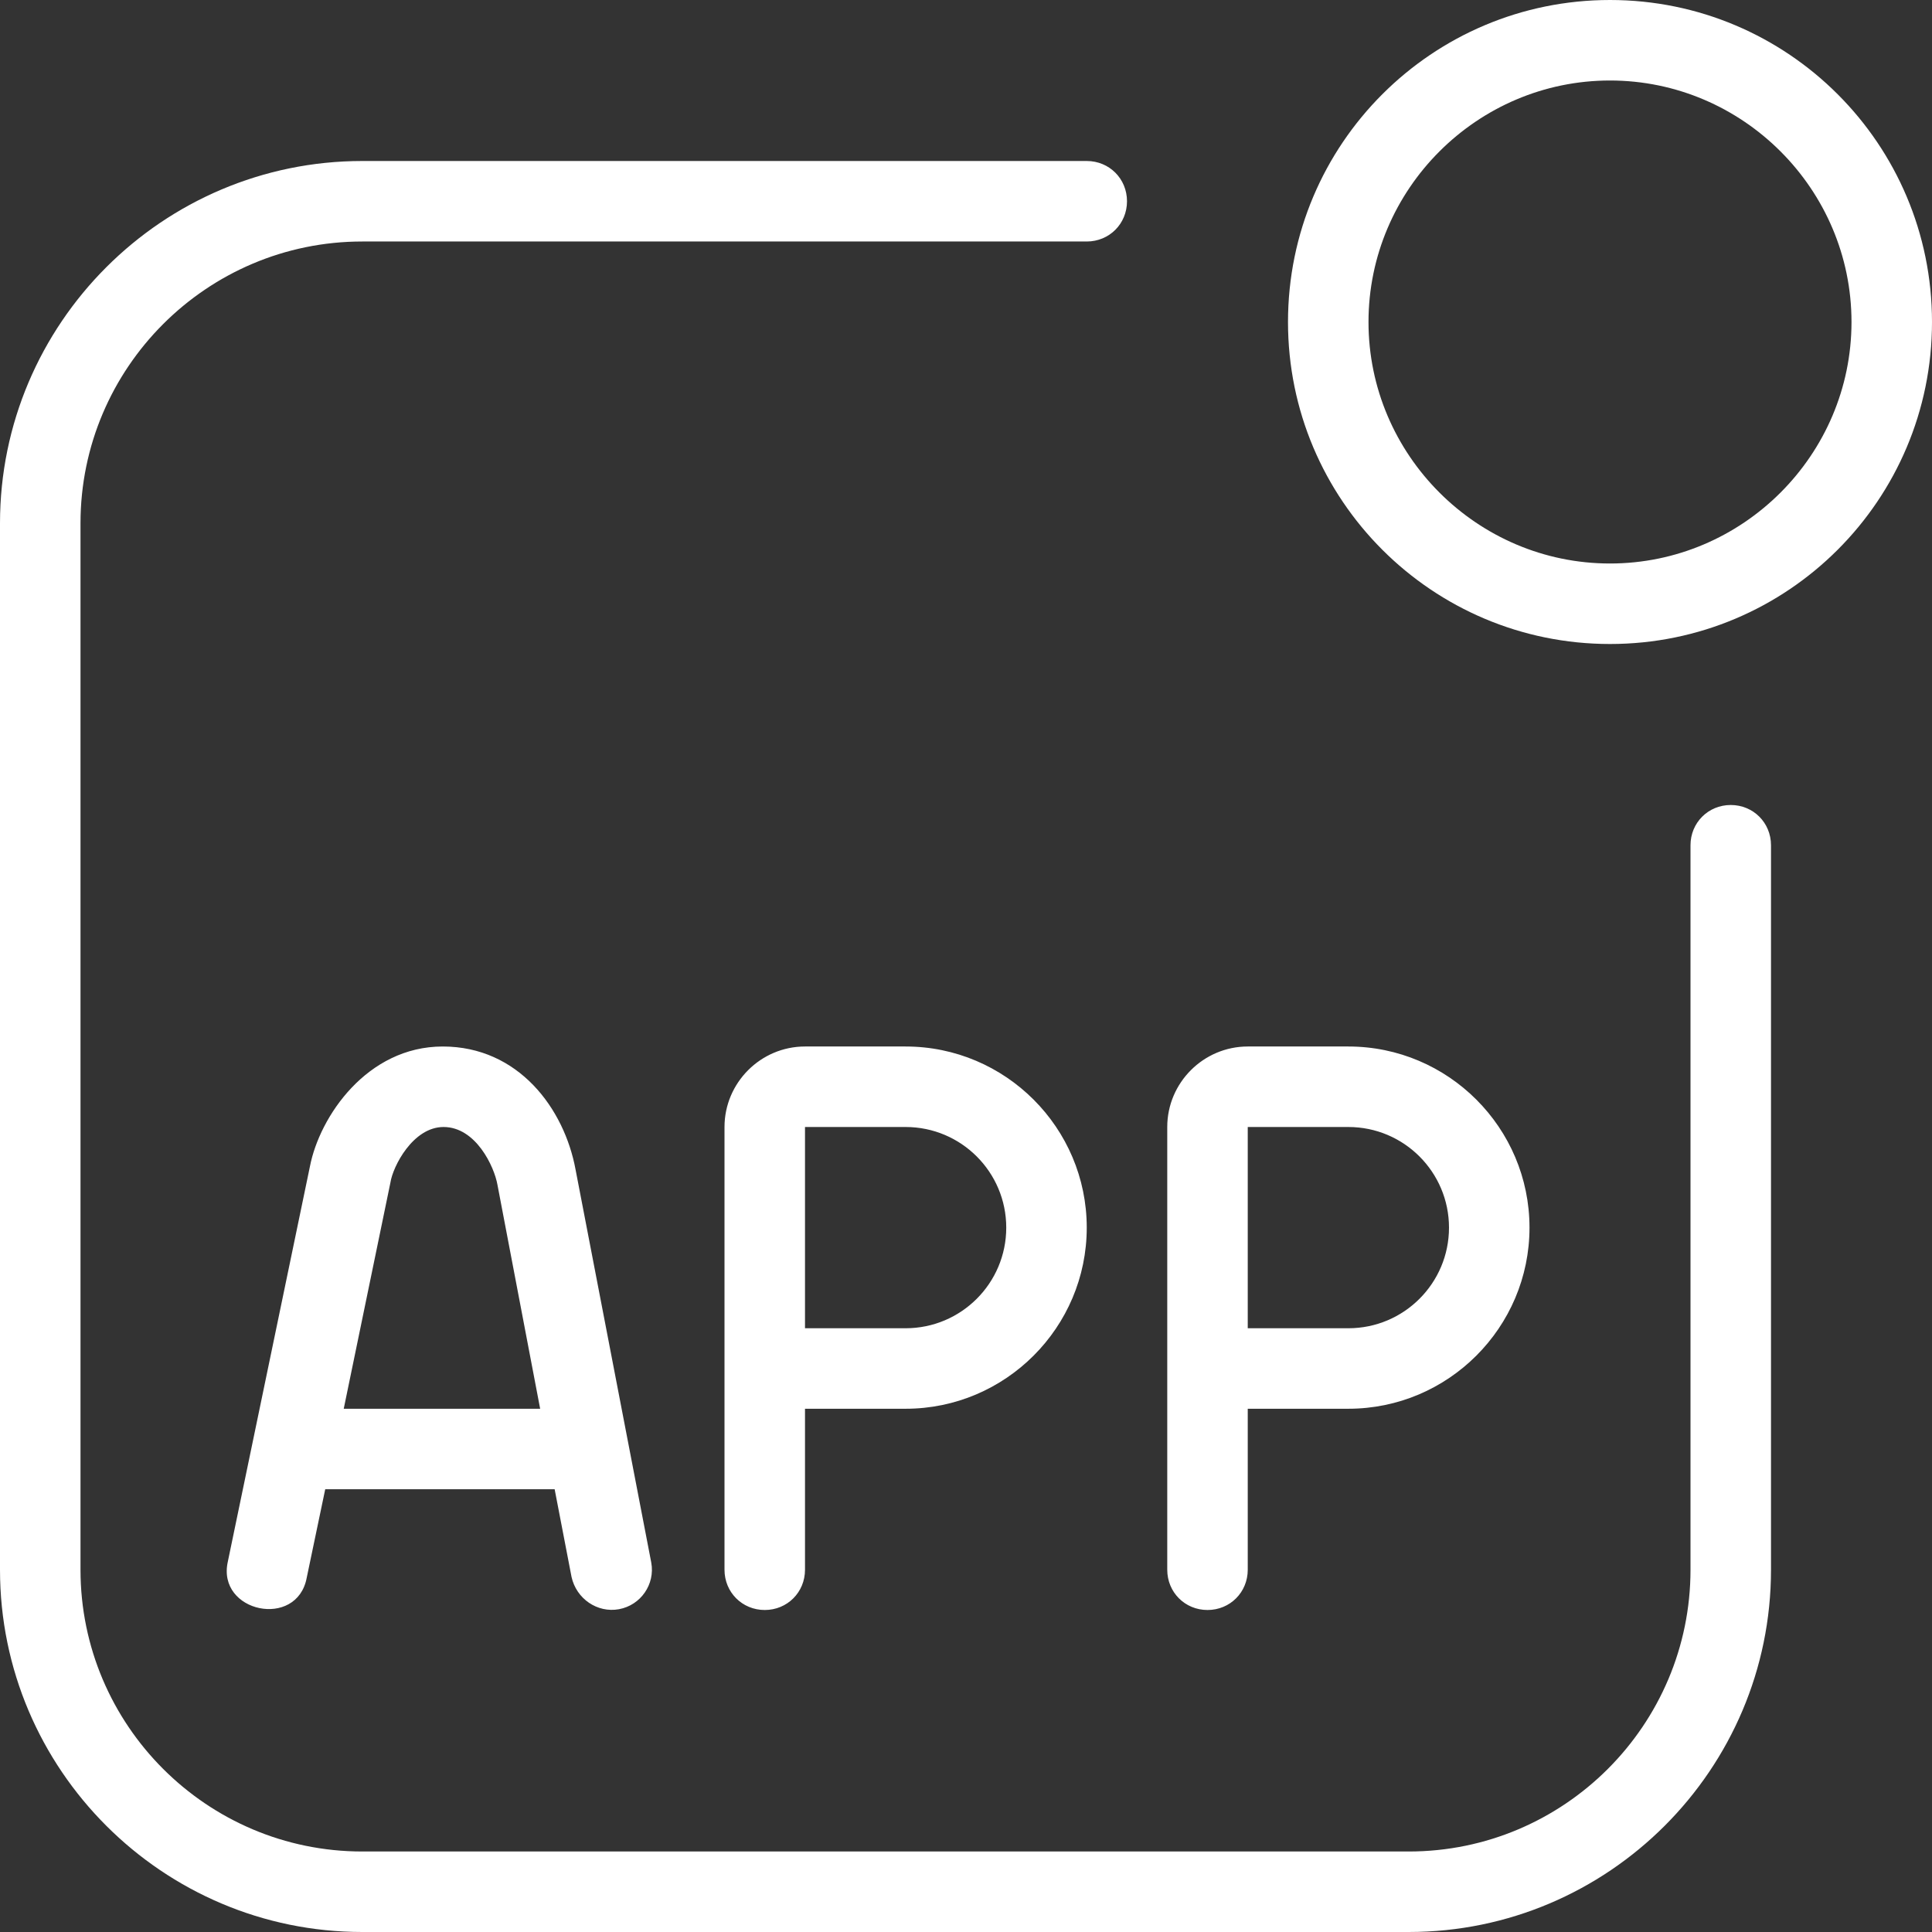 <?xml version="1.0" encoding="UTF-8"?>
<svg id="Layer_1" xmlns="http://www.w3.org/2000/svg" version="1.1" viewBox="0 0 24 24">
  <rect x="0" y="0" width="24" height="24" fill="#333333" stroke="none"/>
  <!-- Generator: Adobe Illustrator 29.7.1, SVG Export Plug-In . SVG Version: 2.1.1 Build 8)  -->
  <defs>
    <style>
      .st0 {
        fill: #fff;
      }
    </style>
  </defs>
  <path class="st0" d="M22,10.5v9c0,2.48-2.02,4.5-4.5,4.5H4.5c-2.48,0-4.5-2.02-4.5-4.5V6.5C0,4.02,2.02,2,4.5,2h9c.28,0,.5.22.5.5s-.22.5-.5.5H4.5c-1.93,0-3.5,1.57-3.5,3.5v13c0,1.93,1.57,3.5,3.5,3.5h13c1.93,0,3.5-1.57,3.5-3.5v-9c0-.28.22-.5.5-.5s.5.22.5.5ZM24,4c0,2.21-1.79,4-4,4s-4-1.79-4-4,1.79-4,4-4,4,1.79,4,4ZM23,4c0-1.65-1.35-3-3-3s-3,1.35-3,3,1.35,3,3,3,3-1.35,3-3ZM11.25,13c1.24,0,2.25,1.01,2.25,2.25s-1.01,2.25-2.25,2.25h-1.25v2c0,.28-.22.5-.5.5s-.5-.22-.5-.5v-5.5c0-.55.45-1,1-1h1.25ZM11.25,14h-1.25v2.5h1.25c.69,0,1.25-.56,1.25-1.25s-.56-1.25-1.25-1.25ZM14.5,19.5v-5.5c0-.55.45-1,1-1h1.25c1.24,0,2.25,1.01,2.25,2.25s-1.01,2.25-2.25,2.25h-1.25v2c0,.28-.22.5-.5.5s-.5-.22-.5-.5ZM15.5,16.5h1.25c.69,0,1.25-.56,1.25-1.25s-.56-1.25-1.25-1.25h-1.25v2.5ZM7.15,14.53l.94,4.88c.05.27-.13.53-.4.58-.27.05-.53-.13-.59-.4l-.21-1.09h-2.85l-.23,1.1c-.12.64-1.12.43-.98-.2l1.02-4.91c.12-.62.71-1.49,1.65-1.49s1.51.77,1.65,1.53h0ZM6.71,17.5l-.53-2.78c-.04-.23-.27-.72-.67-.72-.38,0-.63.49-.66.69l-.58,2.81h2.45Z"/>
</svg>